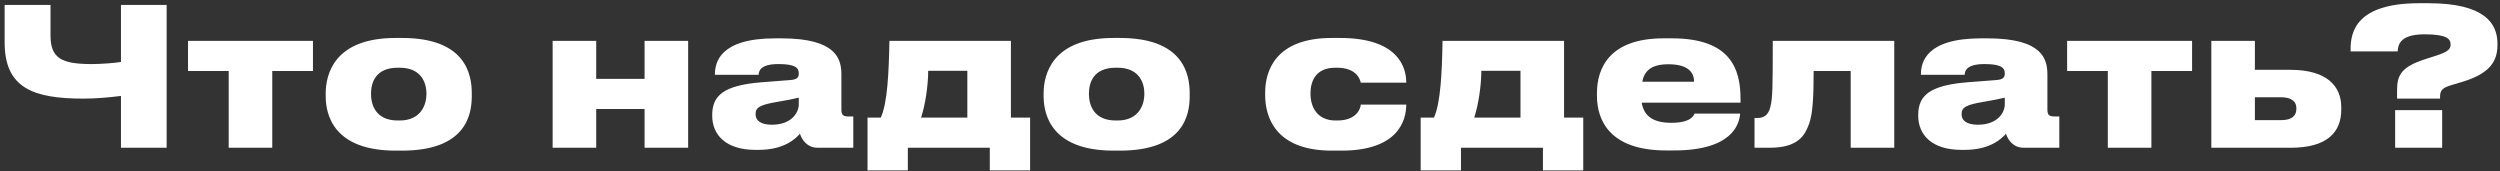 <?xml version="1.0" encoding="UTF-8"?> <svg xmlns="http://www.w3.org/2000/svg" width="423" height="29" viewBox="0 0 423 29" fill="none"><rect x="0" y="0" width="423" height="29" fill="#333333" stroke="none"/><path d="M20.467 25V16.231C18.421 16.491 16.213 16.686 14.134 16.686C5.56 16.686 0.786 14.867 0.786 7.17V0.837H8.548V6.034C8.548 9.898 10.497 10.84 15.53 10.84C17.219 10.84 19.558 10.645 20.467 10.483V0.837H28.196V25H20.467ZM38.696 25V12.009H31.811V6.911H52.953V12.009H46.068V25H38.696ZM68.002 25.487H66.963C56.538 25.487 55.109 19.544 55.109 16.264V15.809C55.109 12.626 56.506 6.423 66.931 6.423H68.035C78.817 6.423 79.824 12.626 79.824 15.777V16.296C79.824 19.512 78.752 25.487 68.002 25.487ZM67.32 20.388H67.613C71.25 20.388 72.159 17.693 72.159 15.874C72.159 13.958 71.25 11.457 67.613 11.457H67.32C63.553 11.457 62.774 13.958 62.774 15.874C62.774 17.725 63.553 20.388 67.32 20.388ZM100.879 25H93.507V6.911H100.879V13.341H109.063V6.911H116.435V25H109.063V18.44H100.879V25ZM130.607 21.103C133.919 21.103 135.153 19.057 135.153 17.66V16.524C134.536 16.686 133.075 16.978 131.516 17.238C128.658 17.725 127.846 18.148 127.846 19.284V19.349C127.846 20.356 128.658 21.103 130.607 21.103ZM135.348 22.629C134.634 23.441 132.717 25.357 128.366 25.357H127.814C122.78 25.357 120.506 22.792 120.506 19.576V19.447C120.506 16.166 122.455 14.445 128.788 13.925L133.822 13.536C134.828 13.438 135.153 13.114 135.153 12.464V12.432C135.153 11.62 134.796 10.84 131.776 10.84H131.678C128.658 10.84 128.366 12.042 128.366 12.659H120.961V12.626C120.961 10.515 121.838 6.488 131.159 6.488H132.198C141.649 6.488 142.363 10.061 142.363 12.659V18.44C142.363 19.317 142.525 19.706 143.532 19.706H144.377V25H138.401C136.55 25 135.705 23.669 135.348 22.629ZM146.786 28.832V19.901H149.027C150.164 17.465 150.391 12.237 150.488 6.911H171.046V19.901H174.294V28.832H167.474V25H153.606V28.832H146.786ZM155.847 19.901H163.674V11.977H157.049C157.049 14.445 156.562 17.725 155.847 19.901ZM189.472 25.487H188.433C178.008 25.487 176.579 19.544 176.579 16.264V15.809C176.579 12.626 177.976 6.423 188.4 6.423H189.505C200.287 6.423 201.294 12.626 201.294 15.777V16.296C201.294 19.512 200.222 25.487 189.472 25.487ZM188.79 20.388H189.083C192.72 20.388 193.629 17.693 193.629 15.874C193.629 13.958 192.72 11.457 189.083 11.457H188.79C185.023 11.457 184.244 13.958 184.244 15.874C184.244 17.725 185.023 20.388 188.79 20.388ZM230.241 17.693H237.938C237.938 20.421 236.541 25.487 226.961 25.487H225.369C215.691 25.487 214.067 19.674 214.067 16.101V15.647C214.067 12.107 215.724 6.423 225.337 6.423H226.733C236.606 6.423 237.938 11.425 237.938 13.958V13.991H230.241C230.143 13.471 229.559 11.457 226.214 11.457H225.921C222.641 11.457 221.732 13.731 221.732 15.809V15.842C221.732 17.953 222.739 20.388 225.986 20.388H226.279C229.656 20.388 230.241 18.212 230.241 17.693ZM240.378 28.832V19.901H242.619C243.756 17.465 243.983 12.237 244.08 6.911H264.638V19.901H267.886V28.832H261.066V25H247.198V28.832H240.378ZM249.439 19.901H257.266V11.977H250.641C250.641 14.445 250.154 17.725 249.439 19.901ZM282.285 10.873C279.329 10.873 278.225 12.042 277.868 13.828H286.637C286.637 12.464 285.89 10.873 282.285 10.873ZM286.734 19.219H294.431C294.301 21.038 293.067 25.455 283.227 25.455H281.895C272.379 25.455 270.204 20.356 270.204 16.199V15.744C270.204 11.587 272.282 6.488 281.473 6.488H282.902C292.775 6.488 294.496 11.62 294.496 16.718V17.368H277.771C278.128 19.382 279.362 20.778 282.804 20.778C286.117 20.778 286.572 19.544 286.734 19.219ZM313.136 25V12.009H306.868C306.868 16.524 306.706 19.317 306.089 20.973C305.407 22.792 304.368 25 299.431 25H296.865V19.966H297.255C298.392 19.966 299.204 19.576 299.561 18.017C299.918 16.556 299.951 14.932 299.951 6.911H320.508V25H313.136ZM334.663 21.103C337.976 21.103 339.21 19.057 339.21 17.66V16.524C338.593 16.686 337.131 16.978 335.572 17.238C332.714 17.725 331.903 18.148 331.903 19.284V19.349C331.903 20.356 332.714 21.103 334.663 21.103ZM339.405 22.629C338.69 23.441 336.774 25.357 332.422 25.357H331.87C326.836 25.357 324.563 22.792 324.563 19.576V19.447C324.563 16.166 326.511 14.445 332.844 13.925L337.878 13.536C338.885 13.438 339.21 13.114 339.21 12.464V12.432C339.21 11.62 338.853 10.84 335.832 10.84H335.735C332.714 10.84 332.422 12.042 332.422 12.659H325.018V12.626C325.018 10.515 325.894 6.488 335.215 6.488H336.254C345.705 6.488 346.42 10.061 346.42 12.659V18.44C346.42 19.317 346.582 19.706 347.589 19.706H348.433V25H342.457C340.606 25 339.762 23.669 339.405 22.629ZM356.643 25V12.009H349.758V6.911H370.9V12.009H364.015V25H356.643ZM374.156 25V6.911H381.528V11.815H387.569C393.739 11.815 396.143 14.607 396.143 18.148V18.537C396.143 22.402 393.739 25 387.569 25H374.156ZM381.528 20.323H386.01C387.212 20.323 388.543 19.966 388.543 18.407V18.31C388.543 16.848 387.212 16.459 386.01 16.459H381.528V20.323ZM412.857 16.686H405.583V15.257C405.583 12.691 406.33 11.295 410.389 9.996L412.11 9.444C414.156 8.794 414.644 8.34 414.644 7.528C414.644 6.586 413.994 5.806 410.227 5.806C405.777 5.806 405.777 7.852 405.68 8.697H397.723V8.275C397.723 5.417 398.665 0.545 409.317 0.545H410.909C420.424 0.545 422.568 3.988 422.568 7.365V7.658C422.568 10.678 420.879 12.626 416.365 13.925L414.741 14.413C413.247 14.867 412.857 15.29 412.857 16.394V16.686ZM413.215 18.635V25H405.258V18.635H413.215Z" fill="white"></path></svg> 